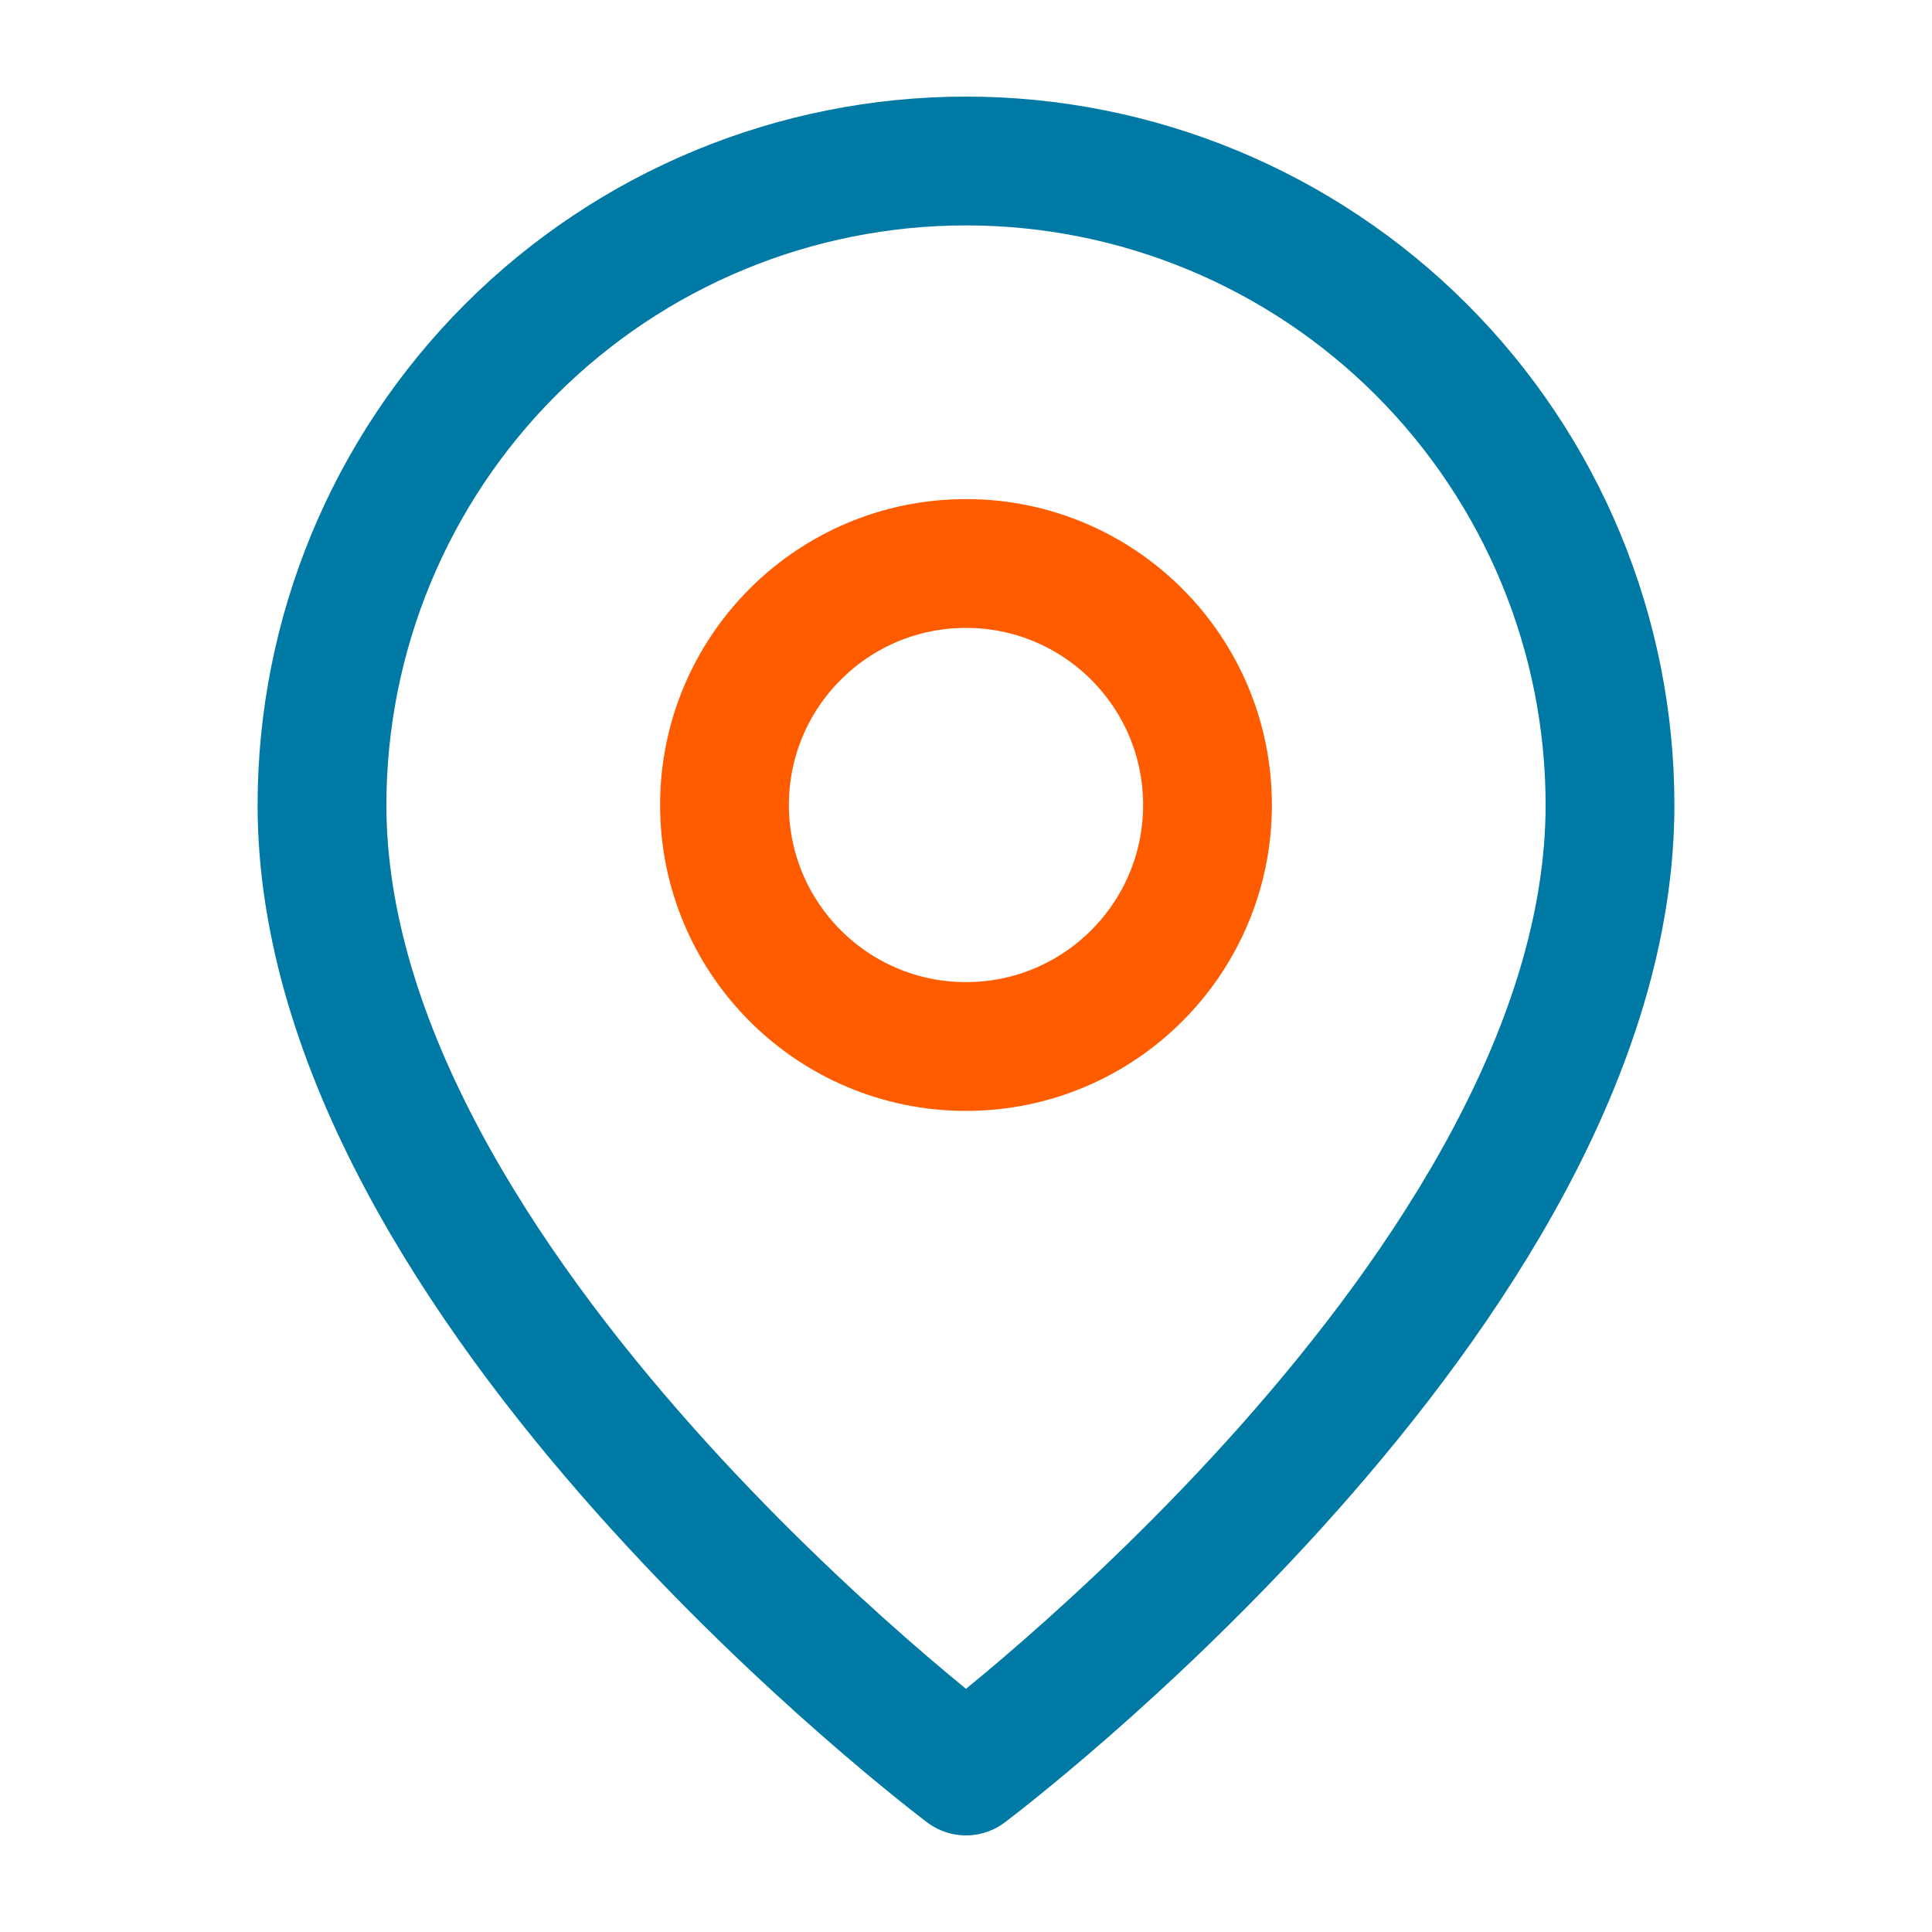 <svg width="30" height="30" viewBox="0 0 30 30" fill="none" xmlns="http://www.w3.org/2000/svg">
<path d="M25 12.5C25 20 15 27.5 15 27.5C15 27.5 5 20 5 12.5C5 9.848 6.054 7.304 7.929 5.429C9.804 3.554 12.348 2.5 15 2.5C17.652 2.5 20.196 3.554 22.071 5.429C23.946 7.304 25 9.848 25 12.5V12.5Z" stroke="#007AA4" stroke-width="2" stroke-linecap="round" stroke-linejoin="round"/>
<path d="M15 16.25C17.071 16.25 18.75 14.571 18.75 12.5C18.75 10.429 17.071 8.75 15 8.75C12.929 8.75 11.25 10.429 11.25 12.5C11.25 14.571 12.929 16.25 15 16.25Z" stroke="#FF5C00" stroke-width="2" stroke-linecap="round" stroke-linejoin="round"/>
</svg>
